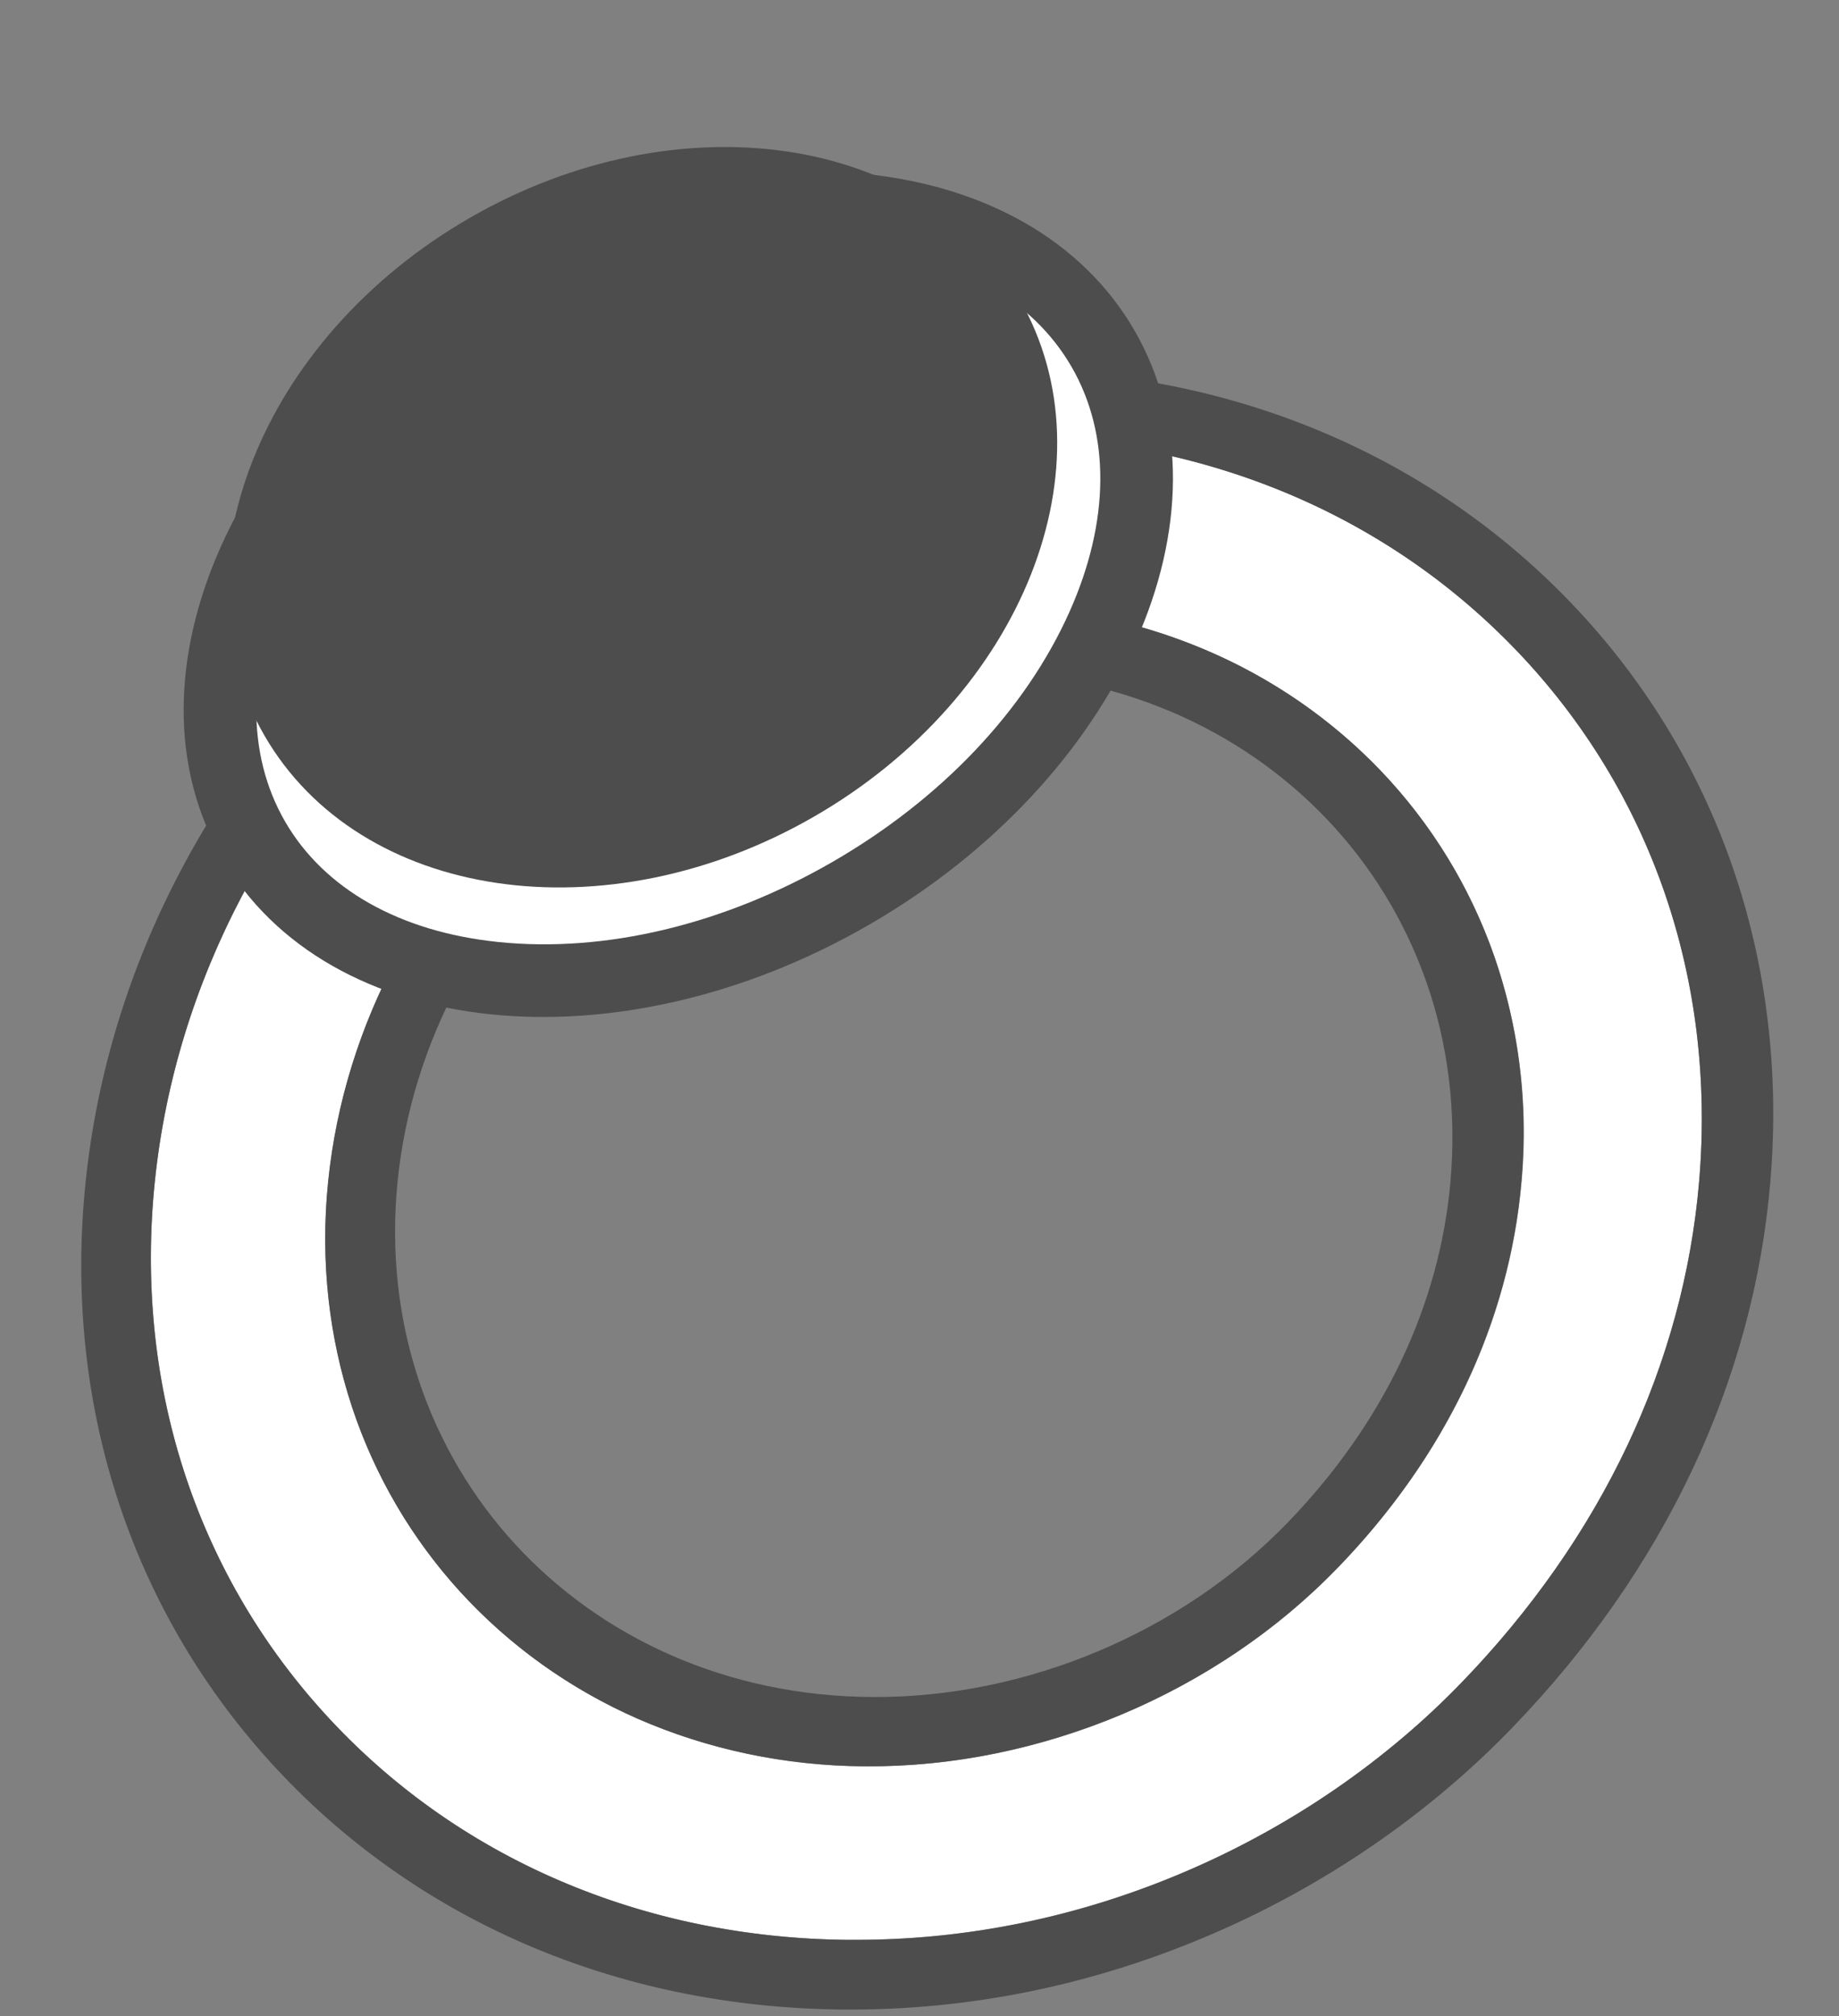 <svg xmlns="http://www.w3.org/2000/svg" width="50.614" height="55.455" viewBox="0 0 50.614 55.455">
  <rect x="0" y="0" width="50.614" height="55.455" fill="#808080" stroke="none"/>
  <g id="Icon_Accessory" transform="translate(15565.361 1369.51)">
    <g id="中マド_32" data-name="中マド 32" transform="translate(-15565.361 -1359.518)" fill="#fff">
      <path d="M23.4,43.367a21.418,21.418,0,0,1-4.169-.433,19.818,19.818,0,0,1-3.859-1.211,18.842,18.842,0,0,1-3.46-1.945,18.571,18.571,0,0,1-2.973-2.636,18.18,18.18,0,0,1-3.9-6.748,18.748,18.748,0,0,1-.789-3.848A20.092,20.092,0,0,1,4.262,22.5a21.231,21.231,0,0,1,.819-4.029,21.957,21.957,0,0,1,1.572-3.807,22.976,22.976,0,0,1,2.278-3.5,24.18,24.18,0,0,1,2.937-3.114,24.472,24.472,0,0,1,3.448-2.563A23.79,23.79,0,0,1,19.095,3.6a23.168,23.168,0,0,1,4.022-1.17,22.673,22.673,0,0,1,4.175-.418,21.52,21.52,0,0,1,4.113.362A19.927,19.927,0,0,1,35.242,3.5a18.933,18.933,0,0,1,3.476,1.853,18.626,18.626,0,0,1,3.024,2.552,18.331,18.331,0,0,1,2.408,3.124,18.1,18.1,0,0,1,1.664,3.533,18.662,18.662,0,0,1,.883,3.854,19.981,19.981,0,0,1,.067,4.086,20.759,20.759,0,0,1-.659,3.712,21.606,21.606,0,0,1-1.325,3.57,23.285,23.285,0,0,1-1.969,3.377,25.738,25.738,0,0,1-2.59,3.131,22.1,22.1,0,0,1-1.652,1.542q-.87.734-1.82,1.386t-1.962,1.212q-1.012.559-2.076,1.019a23.963,23.963,0,0,1-2.273.848,23.125,23.125,0,0,1-2.316.6,22.672,22.672,0,0,1-4.726.464Zm3.46-36.726a17.645,17.645,0,0,0-6.451,1.272,18.744,18.744,0,0,0-5.493,3.4,18.314,18.314,0,0,0-3.981,5.027,16.615,16.615,0,0,0-1.9,6.164,14.88,14.88,0,0,0,.654,6.2,14.114,14.114,0,0,0,2.994,5.105,14.486,14.486,0,0,0,4.877,3.479,15.819,15.819,0,0,0,6.29,1.306,17.379,17.379,0,0,0,3.574-.358,18.538,18.538,0,0,0,6.636-2.793,17.381,17.381,0,0,0,2.758-2.309,19.88,19.88,0,0,0,2-2.412,17.993,17.993,0,0,0,1.521-2.6,16.7,16.7,0,0,0,1.026-2.752,16.051,16.051,0,0,0,.514-2.863,14.821,14.821,0,0,0-.761-6.226,14.1,14.1,0,0,0-3.095-5.052A14.53,14.53,0,0,0,33.1,7.851,15.883,15.883,0,0,0,26.856,6.641Z" stroke="none"/>
      <path d="M 23.396 43.367 C 24.191 43.373 24.984 43.337 25.772 43.26 C 26.56 43.182 27.344 43.063 28.122 42.904 C 28.9 42.744 29.673 42.543 30.438 42.301 C 31.204 42.059 31.962 41.777 32.711 41.453 C 33.419 41.148 34.113 40.807 34.787 40.434 C 35.462 40.062 36.117 39.657 36.749 39.223 C 37.381 38.788 37.989 38.325 38.569 37.836 C 39.15 37.347 39.702 36.832 40.221 36.294 C 41.185 35.297 42.05 34.251 42.811 33.163 C 43.572 32.076 44.23 30.947 44.781 29.786 C 45.331 28.626 45.773 27.433 46.105 26.216 C 46.437 25 46.658 23.76 46.765 22.504 C 46.882 21.114 46.858 19.748 46.698 18.418 C 46.538 17.091 46.241 15.801 45.814 14.564 C 45.388 13.329 44.832 12.146 44.15 11.031 C 43.47 9.917 42.666 8.871 41.742 7.906 C 40.82 6.944 39.807 6.091 38.718 5.355 C 37.631 4.62 36.467 4 35.242 3.502 C 34.019 3.005 32.735 2.629 31.404 2.379 C 30.075 2.13 28.699 2.008 27.291 2.017 C 25.885 2.027 24.488 2.168 23.117 2.435 C 21.746 2.702 20.4 3.094 19.095 3.605 C 17.79 4.115 16.525 4.746 15.315 5.489 C 14.106 6.232 12.951 7.088 11.867 8.052 C 10.783 9.016 9.801 10.058 8.93 11.165 C 8.058 12.273 7.296 13.445 6.652 14.667 C 6.008 15.891 5.481 17.165 5.08 18.475 C 4.679 19.786 4.403 21.134 4.262 22.504 C 4.12 23.876 4.116 25.229 4.246 26.548 C 4.377 27.869 4.641 29.156 5.036 30.395 C 5.431 31.636 5.956 32.829 6.606 33.958 C 7.258 35.088 8.036 36.155 8.935 37.143 C 9.836 38.133 10.832 39.013 11.908 39.779 C 12.986 40.545 14.144 41.195 15.368 41.723 C 16.594 42.252 17.885 42.658 19.227 42.934 C 20.571 43.211 21.966 43.357 23.396 43.367 M 26.856 6.641 C 29.106 6.629 31.214 7.06 33.1 7.851 C 34.989 8.643 36.655 9.796 38.017 11.226 C 39.382 12.66 40.441 14.372 41.112 16.278 C 41.784 18.188 42.065 20.292 41.873 22.504 C 41.789 23.473 41.616 24.429 41.359 25.367 C 41.101 26.305 40.758 27.225 40.333 28.119 C 39.907 29.014 39.399 29.883 38.812 30.721 C 38.224 31.558 37.557 32.365 36.814 33.132 C 35.982 33.993 35.054 34.766 34.056 35.442 C 33.058 36.117 31.989 36.695 30.874 37.164 C 29.76 37.632 28.6 37.993 27.42 38.234 C 26.241 38.476 25.041 38.598 23.846 38.592 C 21.569 38.58 19.446 38.114 17.556 37.286 C 15.67 36.458 14.018 35.269 12.679 33.807 C 11.343 32.348 10.319 30.617 9.685 28.702 C 9.053 26.791 8.809 24.696 9.031 22.504 C 9.253 20.316 9.919 18.234 10.931 16.34 C 11.943 14.449 13.302 12.745 14.912 11.313 C 16.522 9.881 18.385 8.72 20.405 7.913 C 22.427 7.106 24.608 6.653 26.856 6.641 M 23.216 45.283 C 21.654 45.271 20.132 45.11 18.665 44.807 C 17.2 44.504 15.791 44.06 14.454 43.482 C 13.119 42.904 11.855 42.193 10.68 41.355 C 9.507 40.519 8.421 39.557 7.44 38.476 C 6.46 37.397 5.613 36.232 4.903 34.998 C 4.195 33.766 3.623 32.464 3.194 31.11 C 2.765 29.759 2.478 28.354 2.337 26.913 C 2.197 25.475 2.202 23.999 2.358 22.504 C 2.514 21.011 2.815 19.541 3.254 18.112 C 3.692 16.684 4.267 15.296 4.97 13.963 C 5.672 12.631 6.503 11.353 7.453 10.147 C 8.404 8.94 9.474 7.804 10.655 6.754 C 11.837 5.704 13.095 4.771 14.413 3.961 C 15.731 3.151 17.11 2.464 18.532 1.907 C 19.955 1.35 21.421 0.922 22.915 0.631 C 24.409 0.339 25.932 0.185 27.465 0.173 C 29 0.162 30.5 0.294 31.949 0.565 C 33.4 0.835 34.801 1.244 36.135 1.785 C 37.471 2.327 38.741 3.001 39.928 3.802 C 41.116 4.604 42.222 5.532 43.229 6.581 C 44.238 7.632 45.117 8.773 45.86 9.987 C 46.605 11.203 47.213 12.492 47.68 13.84 C 48.147 15.189 48.472 16.596 48.648 18.045 C 48.825 19.495 48.853 20.987 48.725 22.504 C 48.61 23.875 48.371 25.228 48.01 26.555 C 47.65 27.883 47.168 29.185 46.57 30.45 C 45.971 31.717 45.256 32.947 44.428 34.132 C 43.599 35.318 42.658 36.458 41.608 37.544 C 41.039 38.134 40.433 38.699 39.797 39.235 C 39.161 39.772 38.495 40.279 37.803 40.755 C 37.111 41.231 36.393 41.674 35.654 42.083 C 34.915 42.491 34.156 42.864 33.381 43.198 C 32.563 43.551 31.736 43.859 30.9 44.123 C 30.065 44.386 29.222 44.606 28.372 44.78 C 27.523 44.954 26.667 45.083 25.807 45.167 C 24.947 45.251 24.083 45.29 23.216 45.283 Z M 26.681 8.496 C 24.696 8.505 22.77 8.904 20.984 9.617 C 19.199 10.329 17.554 11.355 16.132 12.619 C 14.71 13.885 13.51 15.39 12.618 17.06 C 11.724 18.733 11.137 20.572 10.943 22.504 C 10.749 24.439 10.966 26.288 11.526 27.974 C 12.087 29.663 12.992 31.19 14.172 32.476 C 15.355 33.764 16.814 34.812 18.478 35.54 C 20.145 36.269 22.018 36.678 24.025 36.687 C 25.079 36.692 26.136 36.584 27.175 36.372 C 28.214 36.159 29.235 35.843 30.215 35.431 C 31.196 35.019 32.136 34.512 33.013 33.92 C 33.891 33.327 34.705 32.648 35.436 31.893 C 36.094 31.213 36.686 30.499 37.206 29.758 C 37.727 29.018 38.177 28.249 38.555 27.459 C 38.932 26.669 39.236 25.857 39.465 25.029 C 39.693 24.202 39.846 23.358 39.921 22.504 C 40.092 20.553 39.846 18.697 39.255 17.012 C 38.665 15.33 37.732 13.818 36.53 12.552 C 35.329 11.288 33.86 10.269 32.193 9.568 C 30.529 8.869 28.668 8.487 26.681 8.496 Z" stroke="none" fill="#4d4d4d"/>
    </g>
    <g id="グループ_1645" data-name="グループ 1645" transform="translate(-1361.324 -7914.388) rotate(-30)">
      <g id="パス_4368" data-name="パス 4368" transform="translate(-15580 -1421)" fill="#fff">
        <path d="M 14.5 20 C 10.836 20 7.403 18.975 4.833 17.115 C 2.361 15.325 1 12.975 1 10.5 C 1 8.025 2.361 5.675 4.833 3.885 C 7.403 2.025 10.836 1 14.5 1 C 18.164 1 21.597 2.025 24.167 3.885 C 26.639 5.675 28 8.025 28 10.5 C 28 12.975 26.639 15.325 24.167 17.115 C 21.597 18.975 18.164 20 14.5 20 Z" stroke="none"/>
        <path d="M 14.5 2 C 11.045 2 7.82 2.957 5.42 4.695 C 3.215 6.292 2 8.354 2 10.5 C 2 12.646 3.215 14.708 5.42 16.305 C 7.82 18.043 11.045 19 14.5 19 C 17.955 19 21.18 18.043 23.58 16.305 C 25.785 14.708 27 12.646 27 10.5 C 27 8.354 25.785 6.292 23.58 4.695 C 21.18 2.957 17.955 2 14.5 2 M 14.5 0 C 22.508 0 29 4.701 29 10.5 C 29 16.299 22.508 21 14.5 21 C 6.492 21 0 16.299 0 10.5 C 0 4.701 6.492 0 14.5 0 Z" stroke="none" fill="#4d4d4d"/>
      </g>
      <path id="パス_4367" data-name="パス 4367" d="M12,0c6.627,0,12,4.253,12,9.5S18.627,19,12,19,0,14.747,0,9.5,5.373,0,12,0Z" transform="translate(-15577.309 -1422.333)" fill="#4d4d4d"/>
    </g>
  </g>
</svg>
